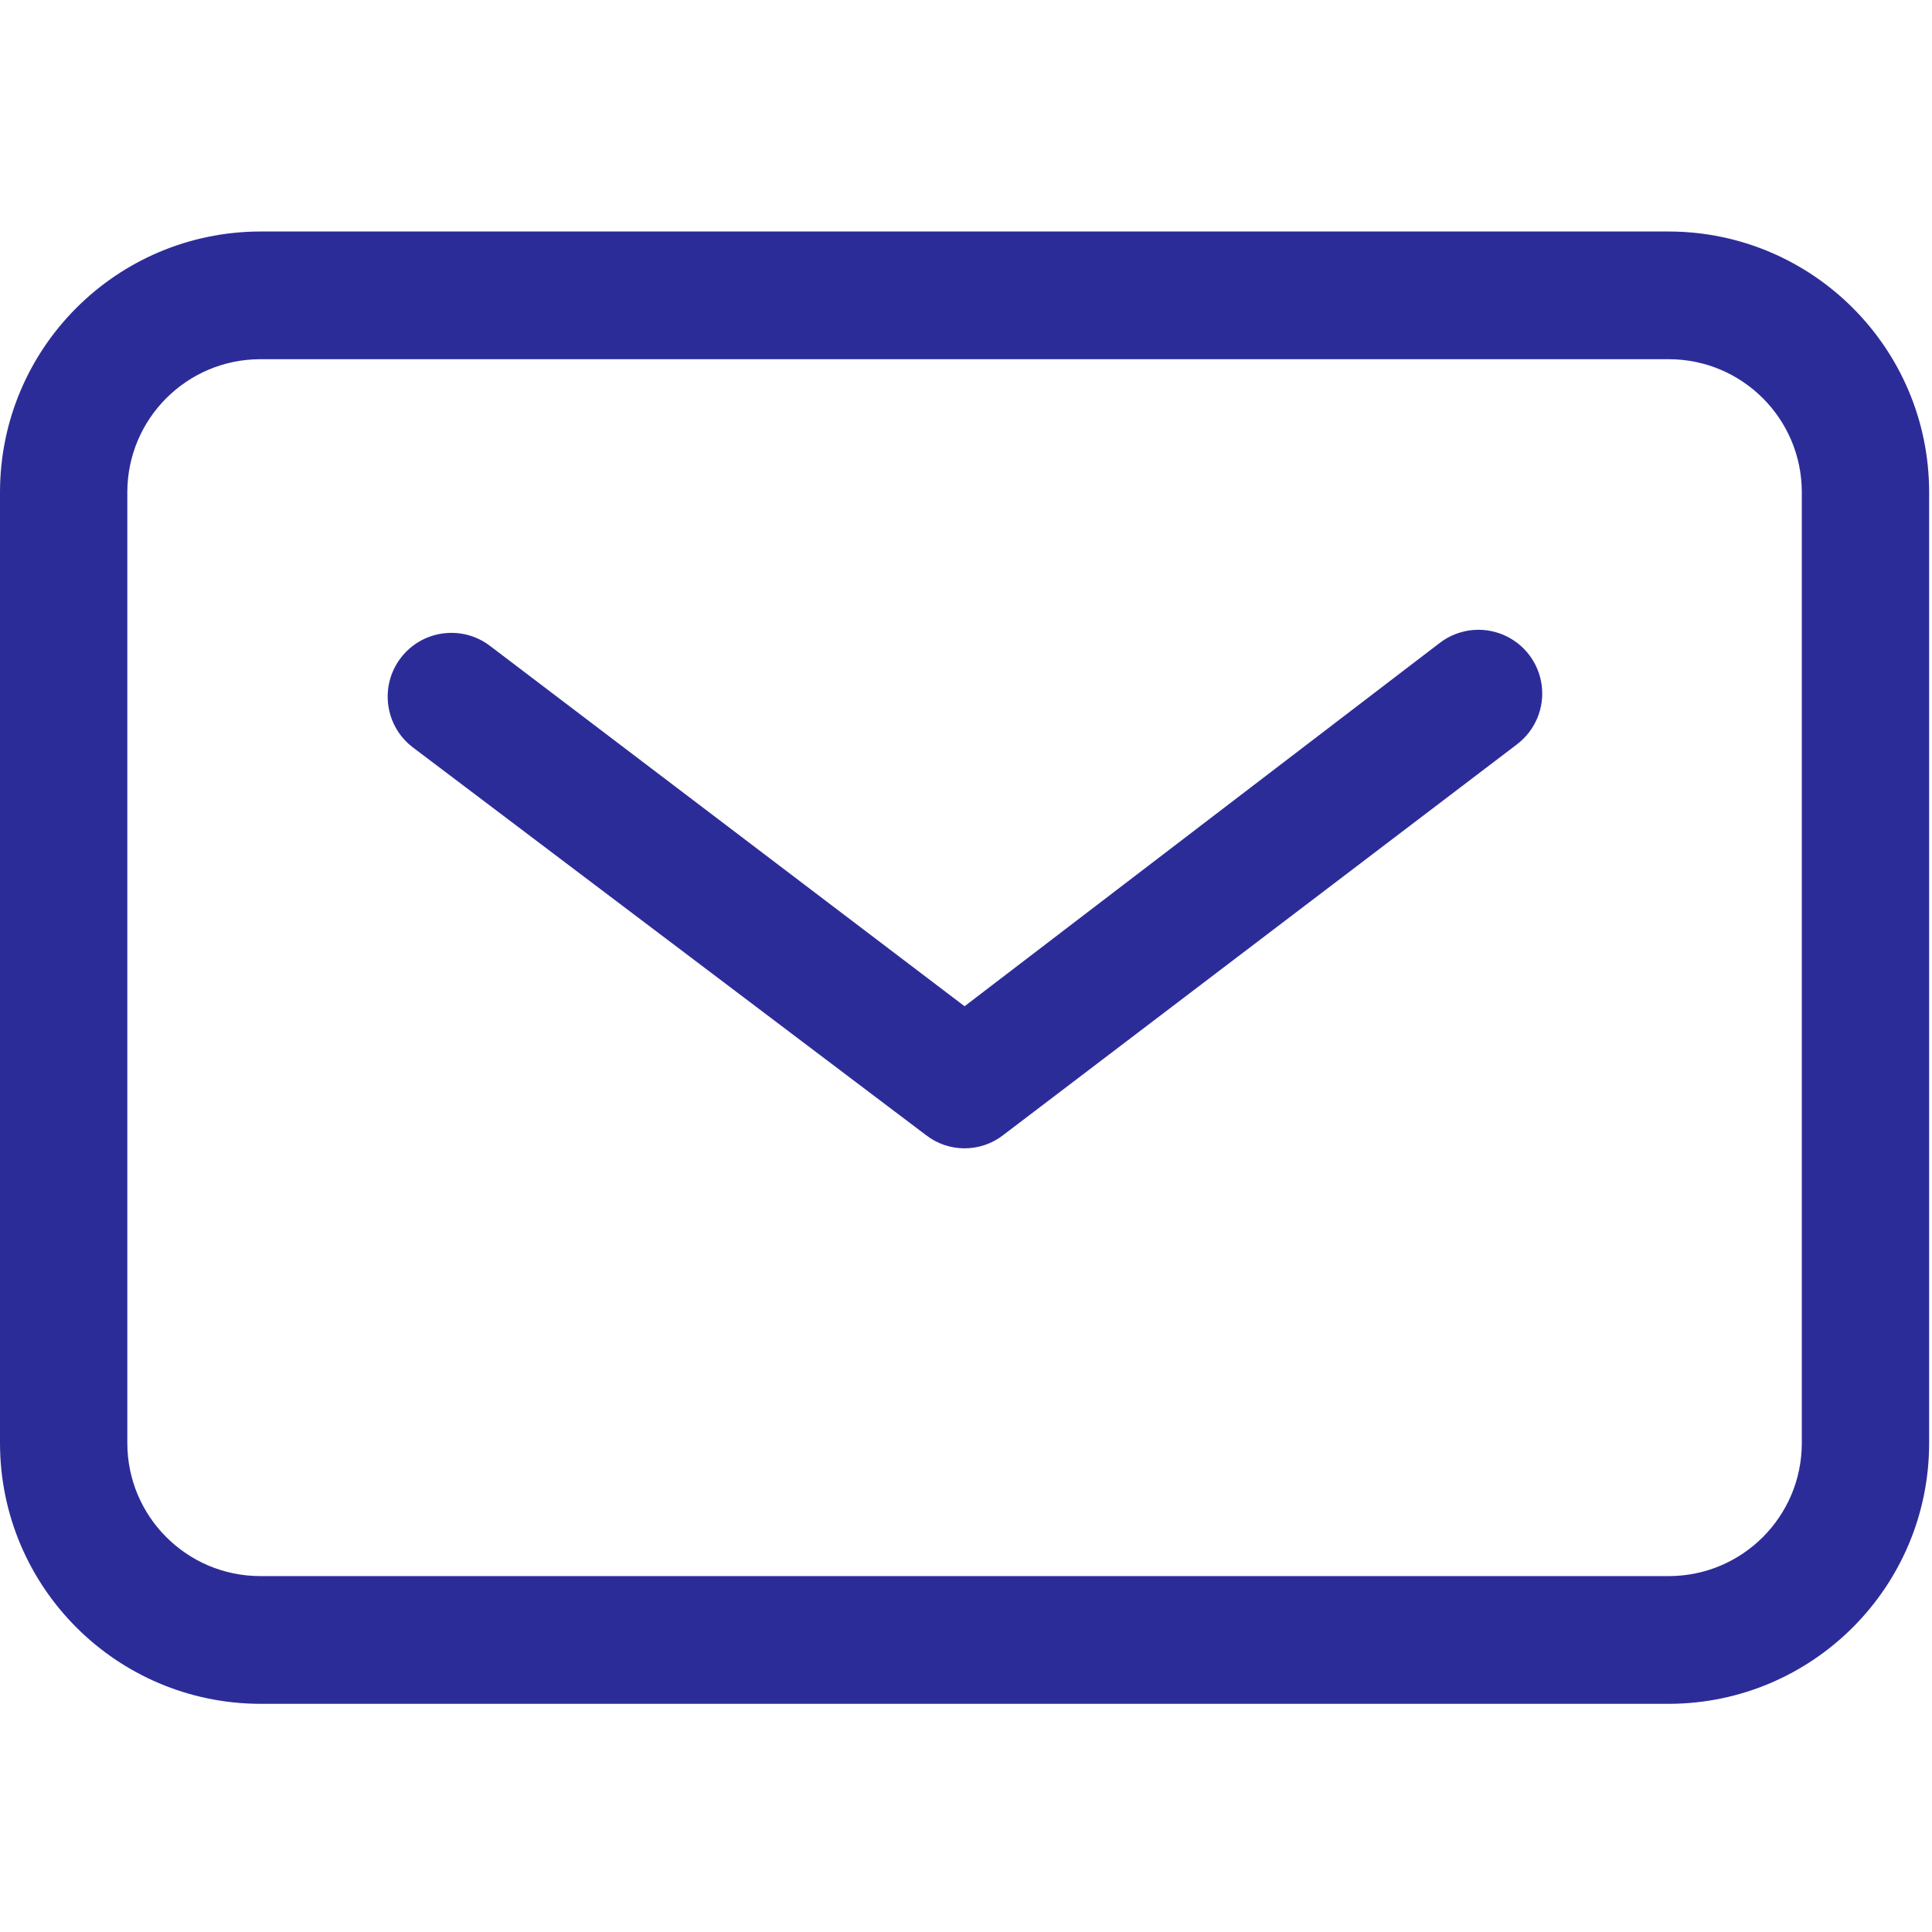 <?xml version="1.0" encoding="UTF-8"?>
<svg xmlns="http://www.w3.org/2000/svg" xmlns:xlink="http://www.w3.org/1999/xlink" width="450" zoomAndPan="magnify" viewBox="0 0 337.5 337.5" height="450" preserveAspectRatio="xMidYMid meet" version="1.0">
  <path fill="#2c2c99" d="M 291.574 297.641 L 45.426 297.641 C 20.344 297.566 0.035 277.23 0 252.145 L 0 85.934 C 0.035 60.852 20.344 40.516 45.426 40.441 L 291.574 40.441 C 316.656 40.516 336.965 60.852 337 85.934 L 337 252.145 C 336.965 277.23 316.656 297.566 291.574 297.641 Z M 45.426 62.75 C 32.637 62.785 22.277 73.145 22.242 85.934 L 22.242 252.145 C 22.277 264.934 32.637 275.293 45.426 275.328 L 291.574 275.328 C 304.363 275.293 314.723 264.934 314.758 252.145 L 314.758 85.934 C 314.723 73.145 304.363 62.785 291.574 62.75 Z M 175.242 198.293 L 265.016 130.016 C 268.184 127.605 269.824 123.691 269.324 119.746 C 268.82 115.801 266.25 112.422 262.582 110.883 C 258.914 109.344 254.703 109.879 251.539 112.289 L 168.5 175.781 L 85.598 112.828 C 80.703 109.105 73.719 110.055 69.996 114.949 C 66.273 119.848 67.223 126.832 72.117 130.555 L 161.762 198.293 C 165.727 201.371 171.273 201.371 175.242 198.293 Z M 175.242 198.293 " fill-opacity="1" fill-rule="nonzero"></path>
</svg>
